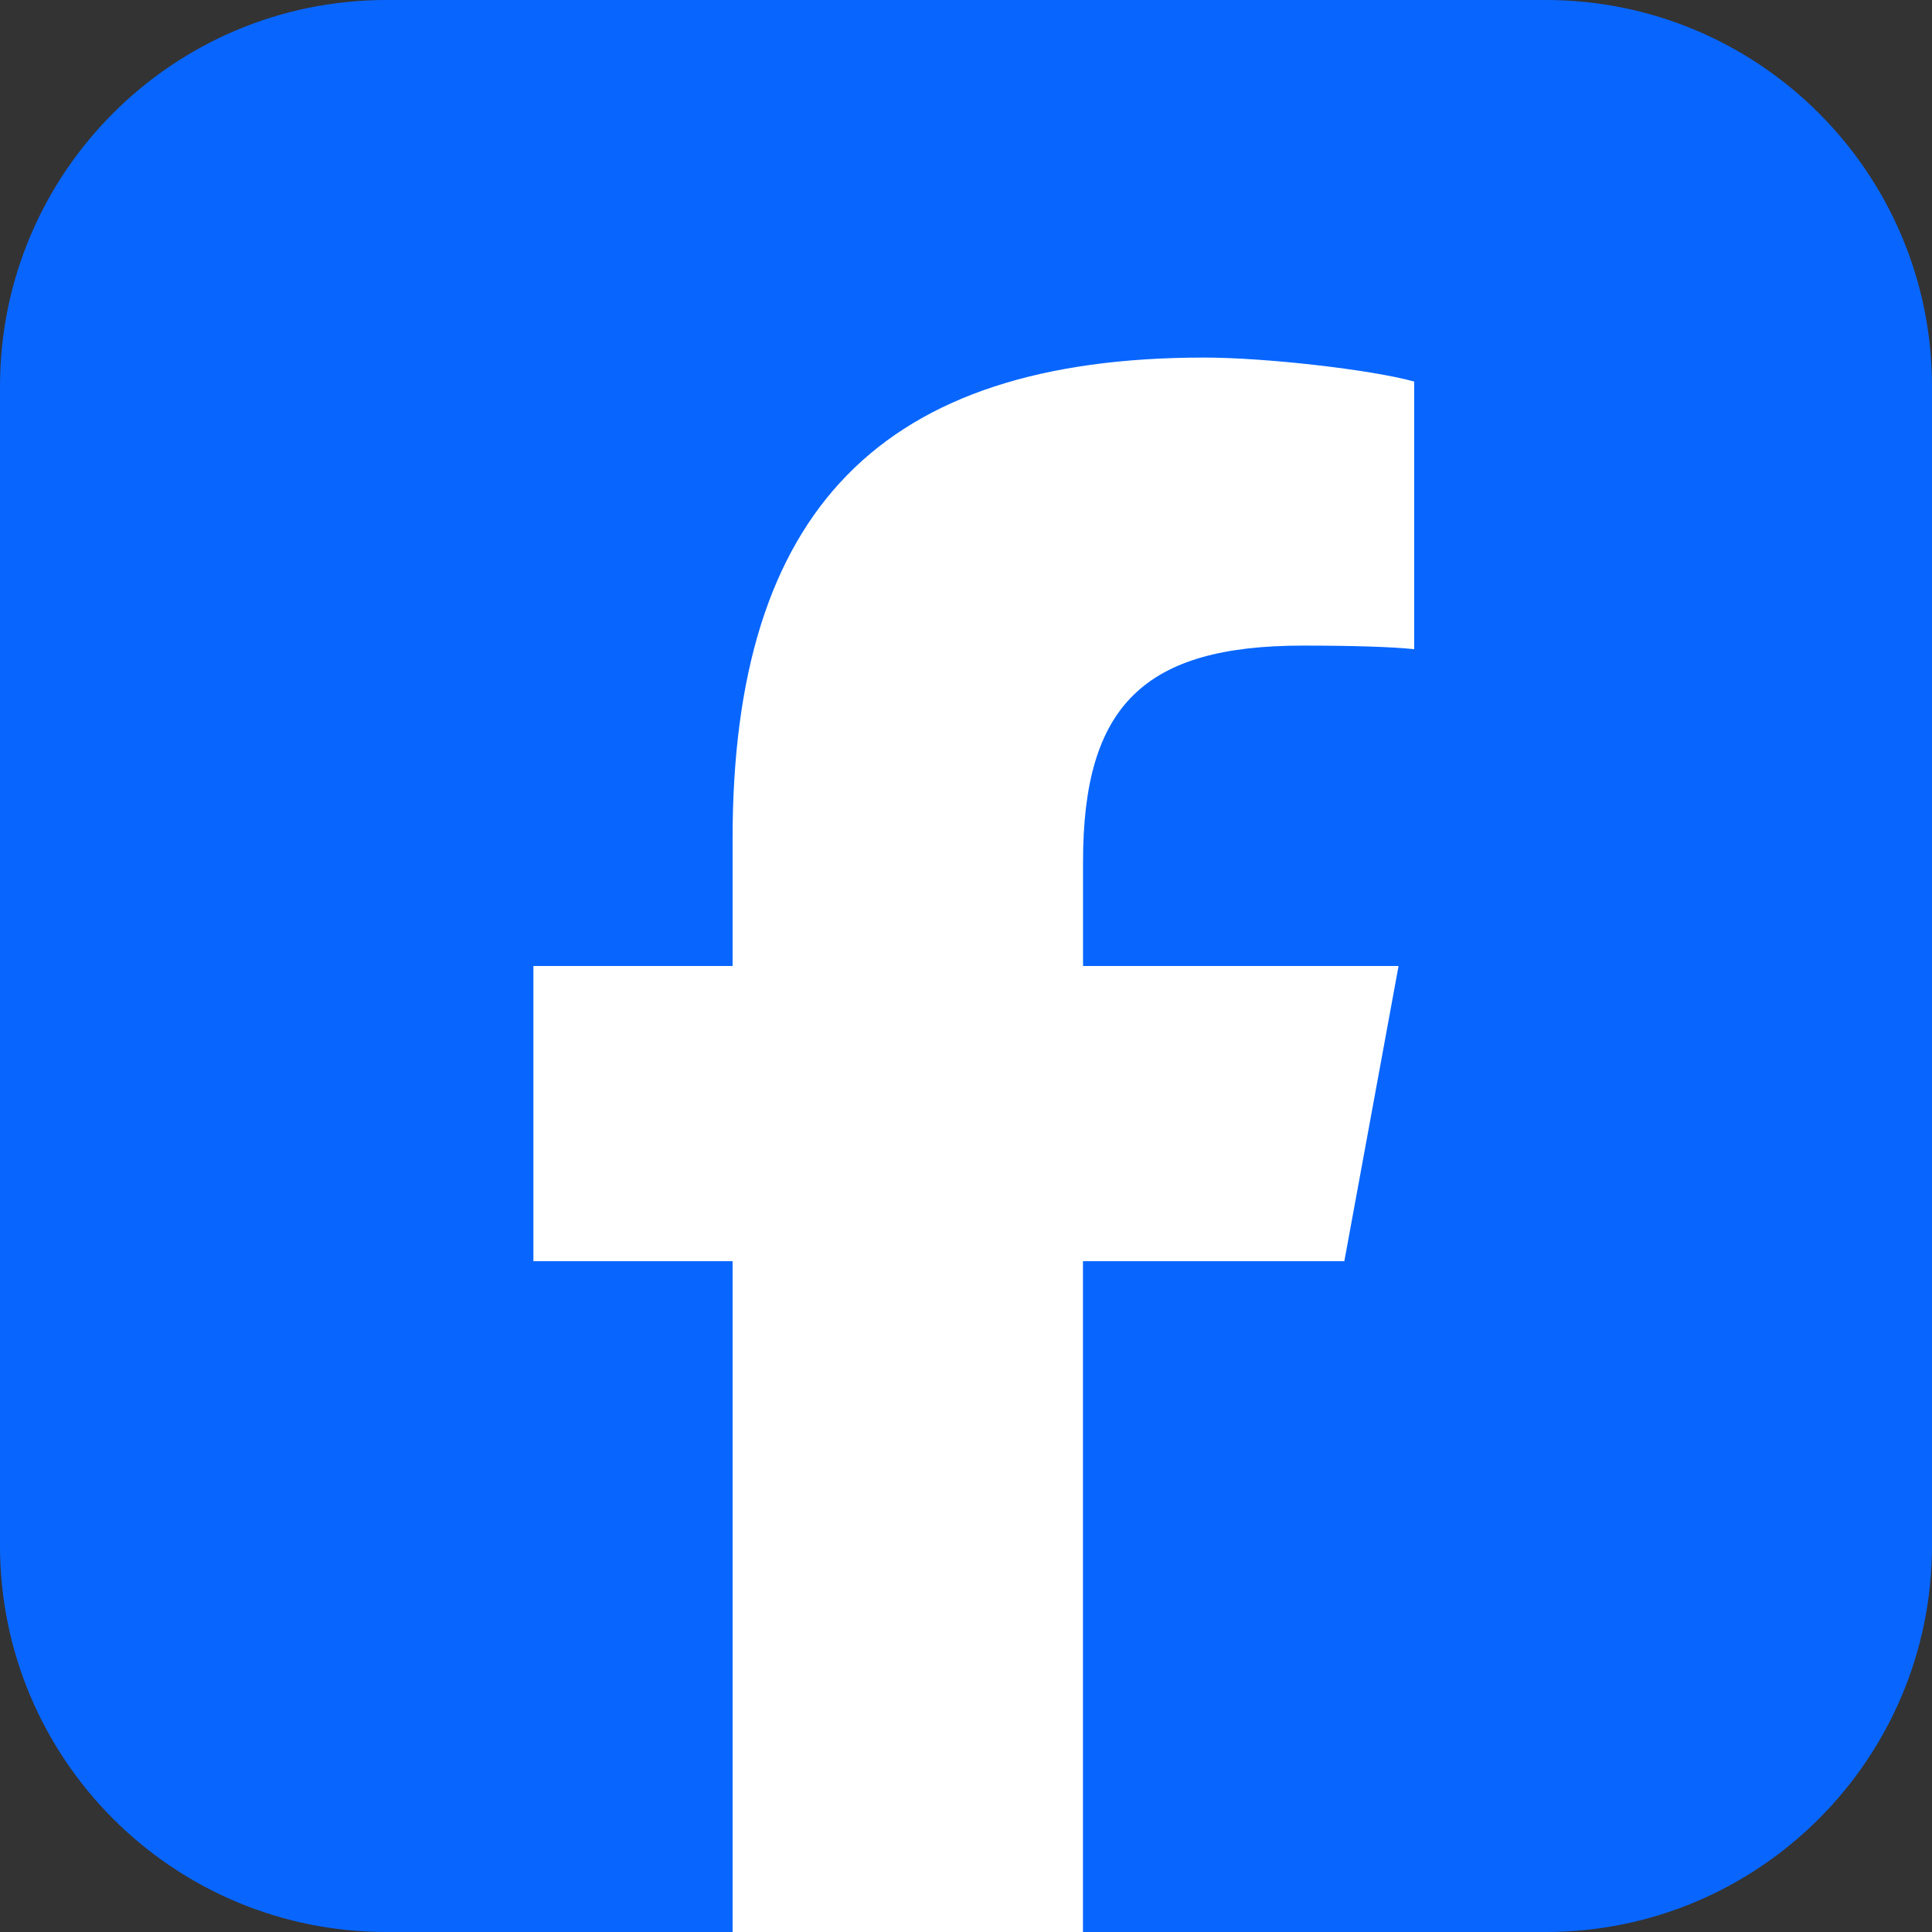 <svg width="80" height="80" viewBox="0 0 80 80" fill="none" xmlns="http://www.w3.org/2000/svg">
<rect x="0" y="0" width="80" height="80" fill="#333333" stroke="none"/>
<path d="M64 0H16C7.163 0 0 7.163 0 16V64C0 72.837 7.163 80 16 80H64C72.837 80 80 72.837 80 64V16C80 7.163 72.837 0 64 0Z" fill="#0866FF"/>
<path d="M55.666 52.223L57.911 40H44.846V35.677C44.846 29.217 47.379 26.733 53.938 26.733C55.976 26.733 57.615 26.782 58.559 26.881V15.8C56.77 15.303 52.398 14.806 49.863 14.806C36.497 14.806 30.335 21.117 30.335 34.731V39.999H22.087V52.222H30.335V79.999H44.843V52.222H55.664L55.666 52.223Z" fill="white"/>
</svg>
